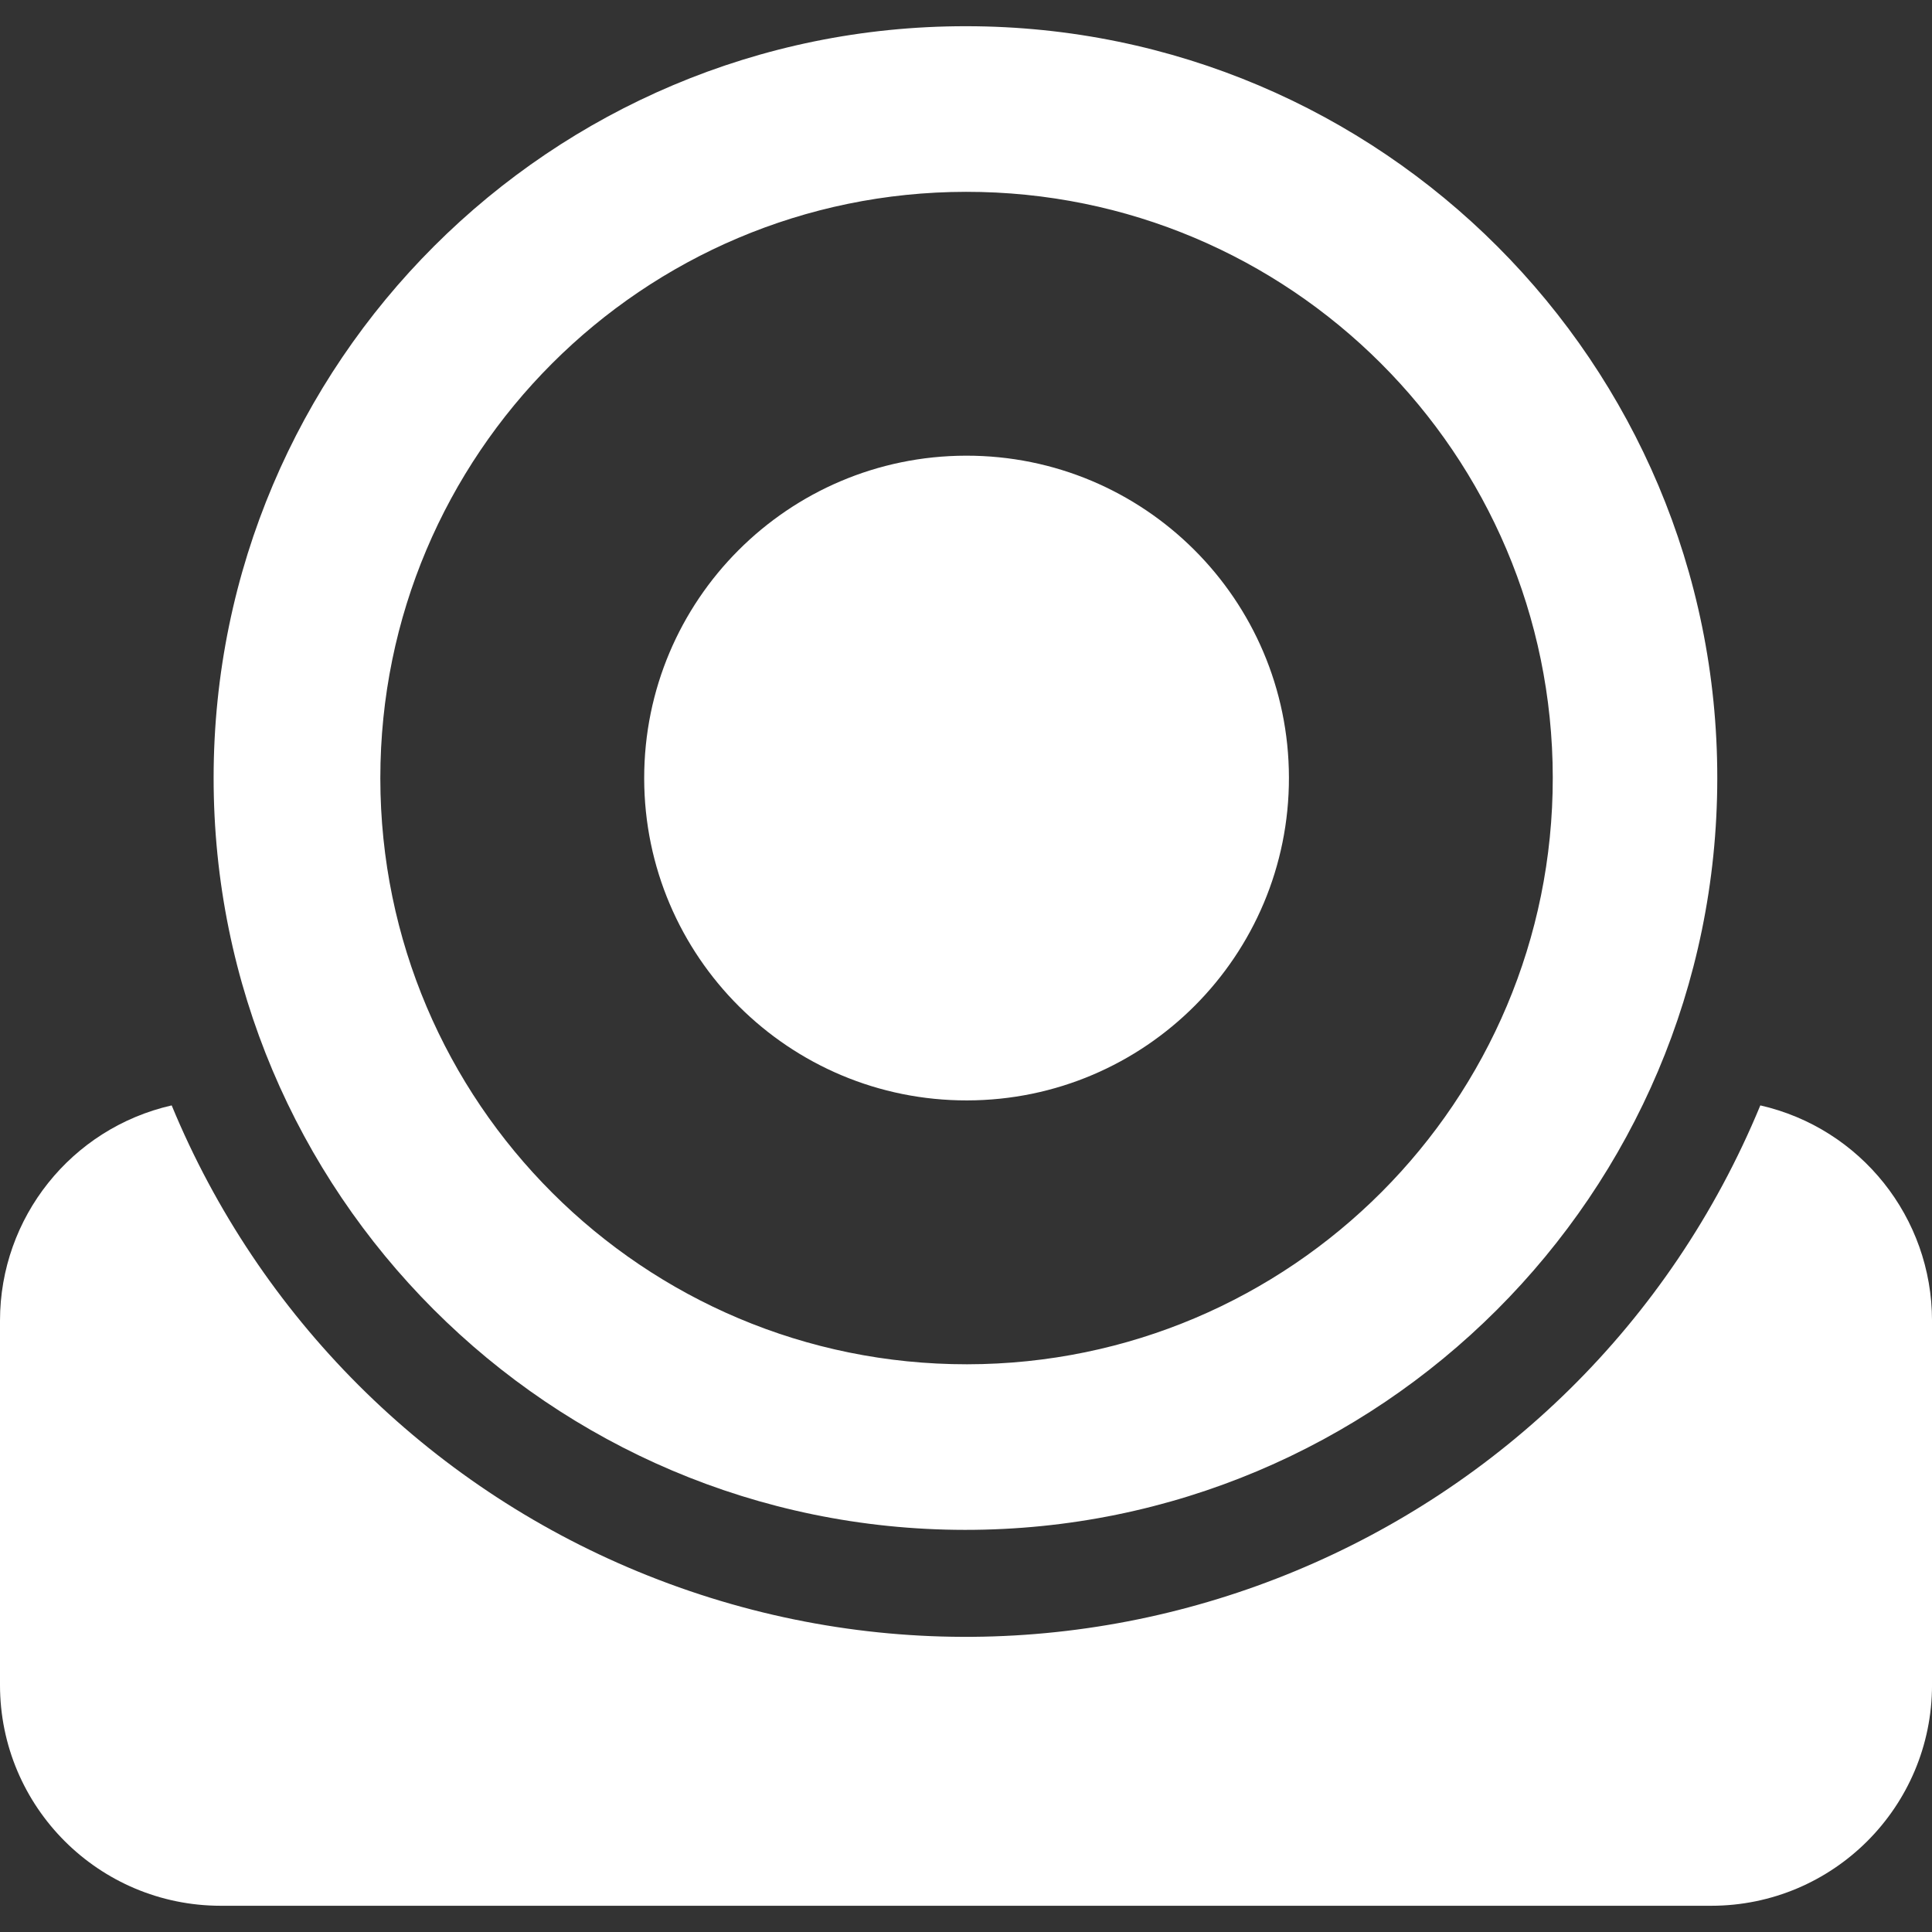 <?xml version="1.0" encoding="UTF-8"?>
<!-- Generator: Adobe Illustrator 16.0.0, SVG Export Plug-In . SVG Version: 6.00 Build 0)  -->
<!DOCTYPE svg PUBLIC "-//W3C//DTD SVG 1.1//EN" "http://www.w3.org/Graphics/SVG/1.1/DTD/svg11.dtd">
<svg version="1.1" id="Layer_1" xmlns="http://www.w3.org/2000/svg" xmlns:xlink="http://www.w3.org/1999/xlink" x="0px" y="0px" width="100px" height="100px" viewBox="0 0 100 100" enable-background="new 0 0 100 100" xml:space="preserve">
<rect x="0" y="0" width="100" height="100" fill="#333333" stroke="none"/>
<title>webcam</title>
<g id="Ebene_2">
	<g id="webcam">
		<path fill="#FFFFFF" d="M50,23.586c9.215-0.016,16.699,7.441,16.715,16.657s-7.442,16.699-16.658,16.714    S33.359,49.515,33.343,40.3c0-0.009,0-0.019,0-0.028C33.343,31.067,40.796,23.602,50,23.586z"/>
		<path fill="#FFFFFF" d="M50,9.929c16.758-0.016,30.355,13.556,30.371,30.314c0.016,16.758-13.557,30.356-30.314,30.372    C33.299,70.63,19.702,57.059,19.686,40.3c0-0.009,0-0.019,0-0.028C19.686,23.525,33.253,9.944,50,9.929 M50,1.357    C28.508,1.341,11.073,18.751,11.057,40.243S28.451,79.17,49.943,79.186S88.87,61.792,88.886,40.3c0-0.009,0-0.019,0-0.028    C88.901,18.795,71.504,1.373,50.029,1.357C50.019,1.357,50.009,1.357,50,1.357z"/>
		<path fill="#FFFFFF" d="M91.114,57.215C81.732,79.921,55.719,90.723,33.012,81.34c-10.929-4.516-19.61-13.196-24.126-24.125    C3.687,58.4,0,63.025,0,68.357v18.857c0,6.312,5.117,11.428,11.429,11.428l0,0h77.143c6.312,0,11.429-5.116,11.429-11.428V68.357    C100,63.025,96.313,58.4,91.114,57.215z"/>
	</g>
</g>
</svg>